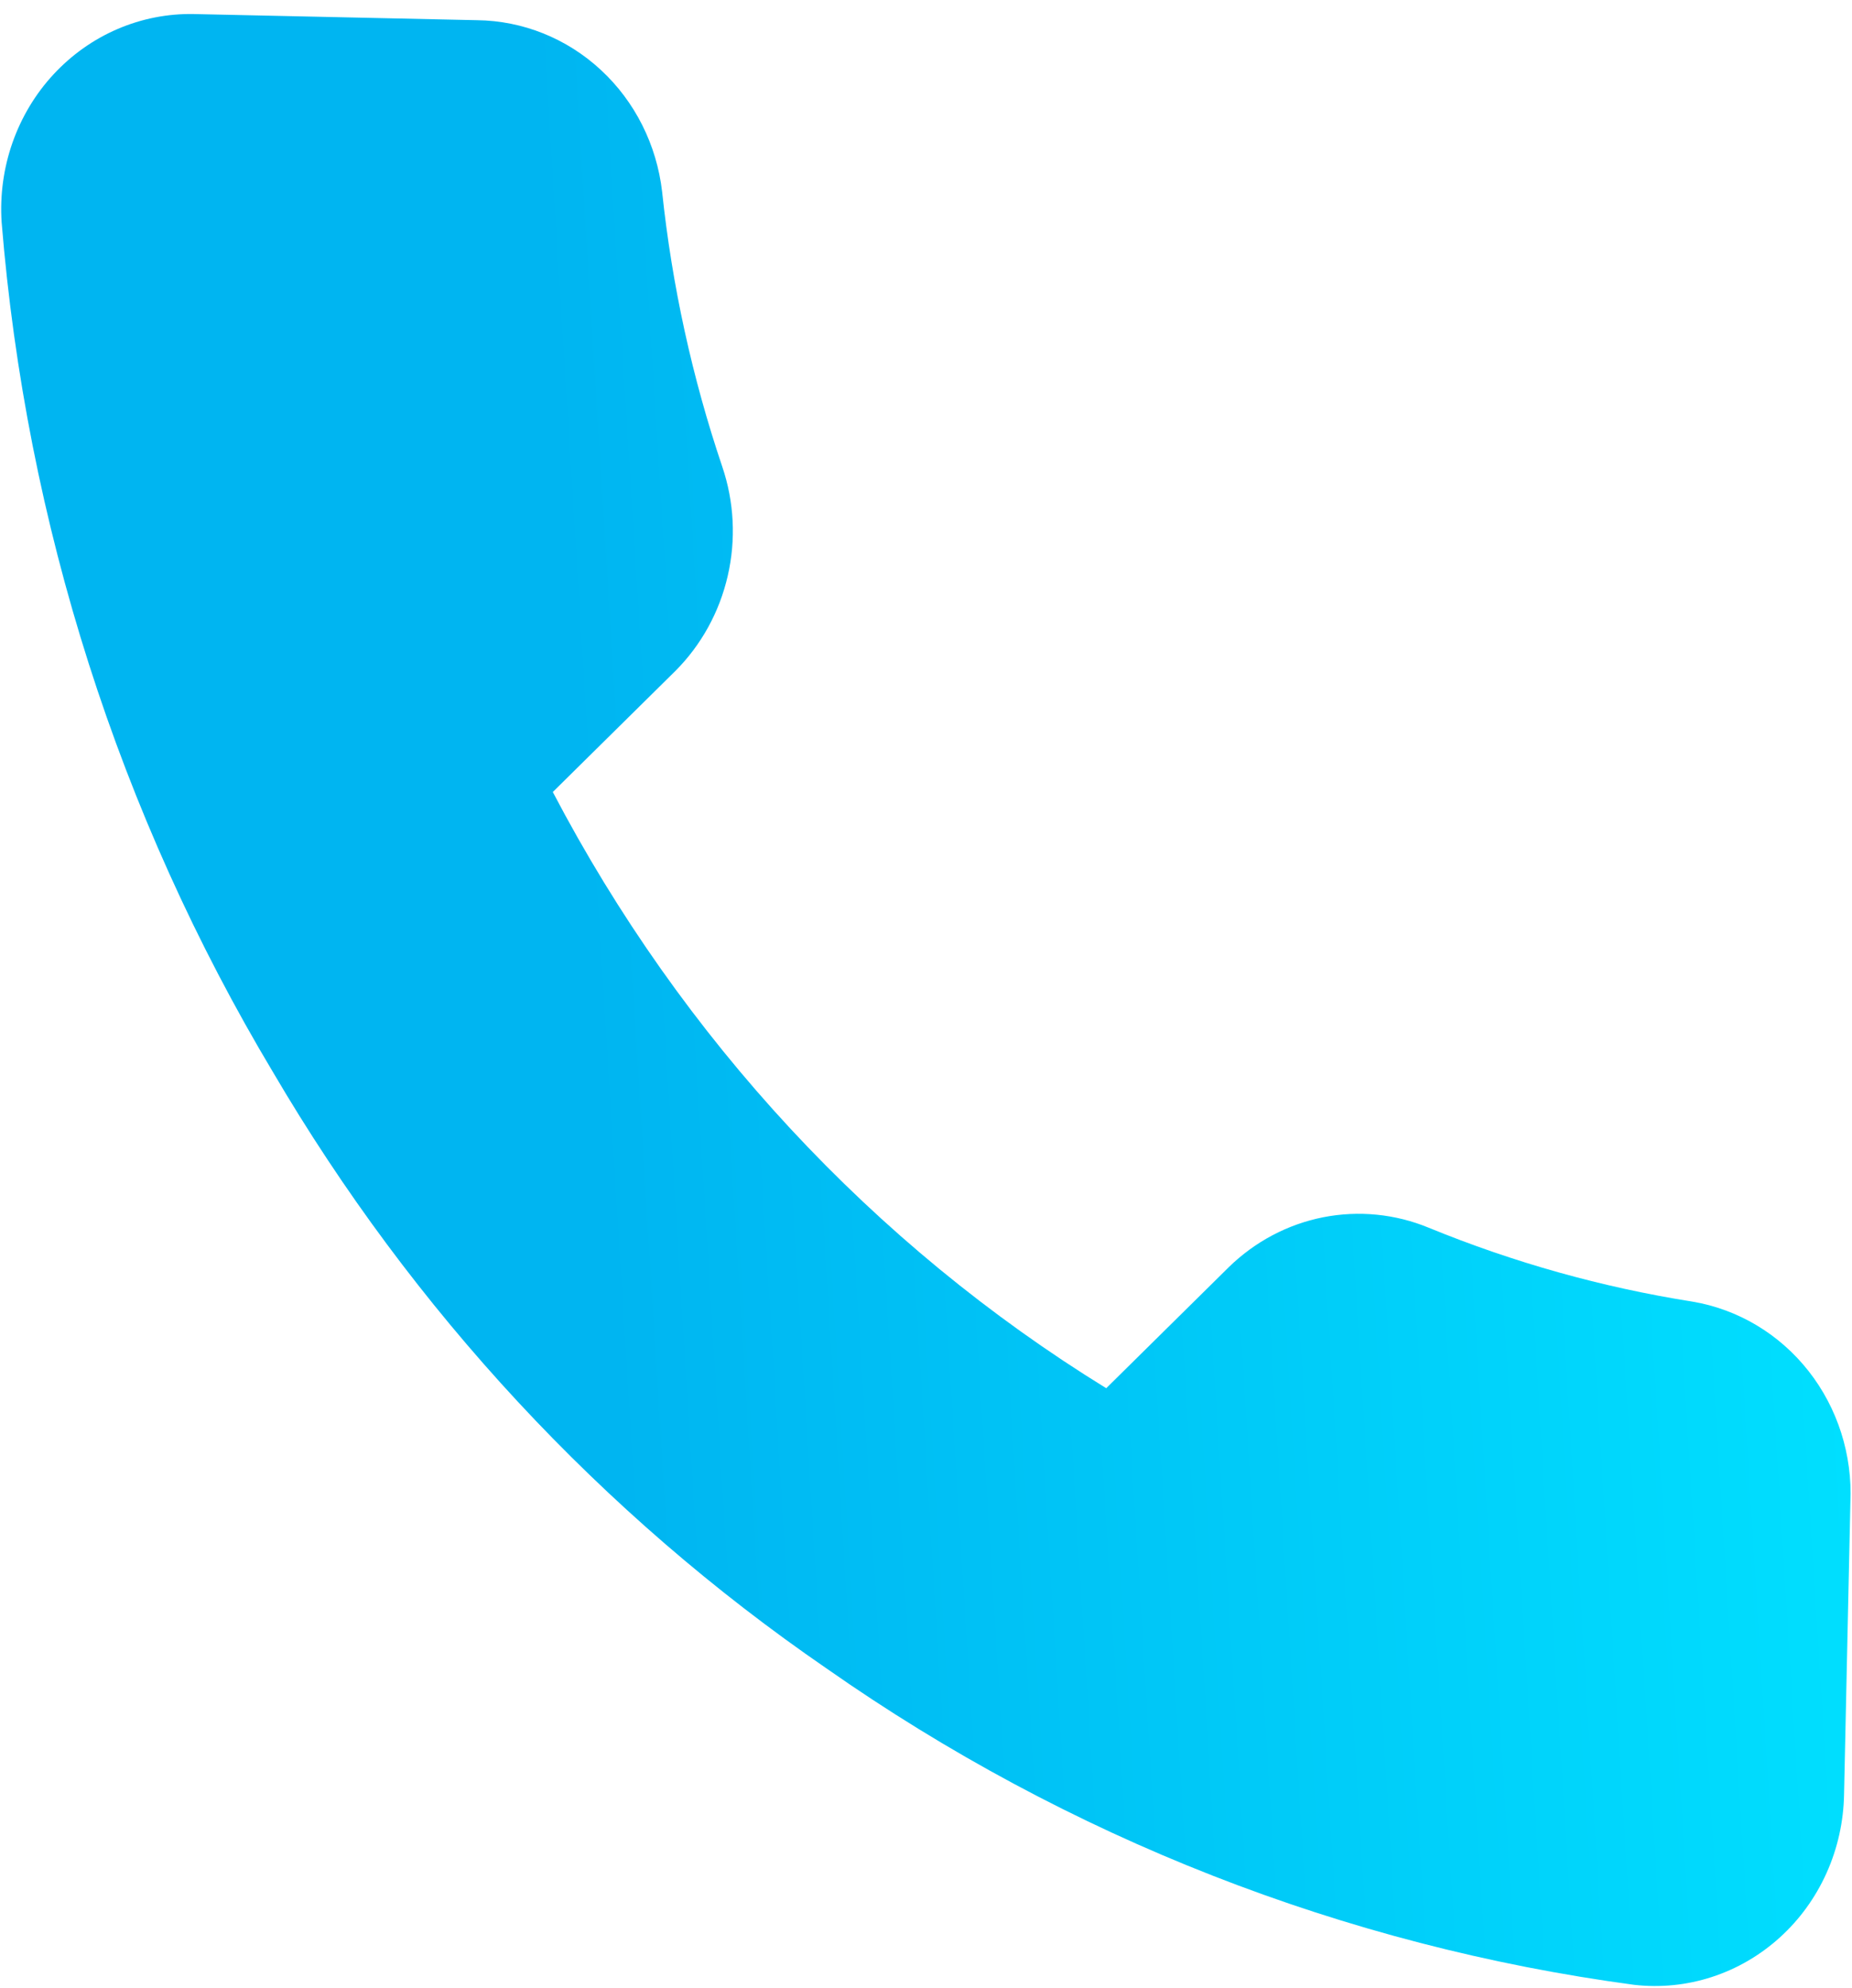 <svg width="41" height="44" viewBox="0 0 41 44" fill="none" xmlns="http://www.w3.org/2000/svg">
<path d="M40.964 33.259L40.824 39.721C40.813 40.321 40.681 40.913 40.436 41.457C40.191 42.002 39.839 42.488 39.401 42.884C38.964 43.28 38.451 43.578 37.896 43.758C37.341 43.939 36.755 43.997 36.177 43.931C29.766 43.071 23.641 40.672 18.296 36.927C13.321 33.511 9.138 29.005 6.044 23.731C2.636 18.035 0.578 11.59 0.036 4.917C-0.003 4.32 0.079 3.721 0.276 3.159C0.474 2.596 0.782 2.081 1.183 1.648C1.584 1.215 2.067 0.872 2.603 0.642C3.139 0.412 3.715 0.299 4.295 0.311L10.561 0.447C11.575 0.459 12.549 0.85 13.303 1.549C14.057 2.247 14.538 3.205 14.658 4.243C14.877 6.316 15.324 8.358 15.989 10.327C16.253 11.104 16.296 11.944 16.111 12.745C15.927 13.547 15.524 14.278 14.95 14.852L12.238 17.53C15.095 22.987 19.327 27.546 24.49 30.726L27.202 28.048C27.782 27.481 28.508 27.097 29.293 26.942C30.078 26.788 30.889 26.868 31.63 27.174C33.509 27.944 35.467 28.493 37.466 28.809C38.478 28.979 39.393 29.526 40.038 30.346C40.683 31.167 41.013 32.204 40.964 33.259Z" fill="url(#paint0_linear_587_1865)"/>
<defs>
<linearGradient id="paint0_linear_587_1865" x1="13.81" y1="34.445" x2="41.652" y2="32.715" gradientUnits="userSpaceOnUse">
<stop stop-color="#00B5F1"/>
<stop offset="1" stop-color="#00E0FF"/>
</linearGradient>
</defs>
</svg>
